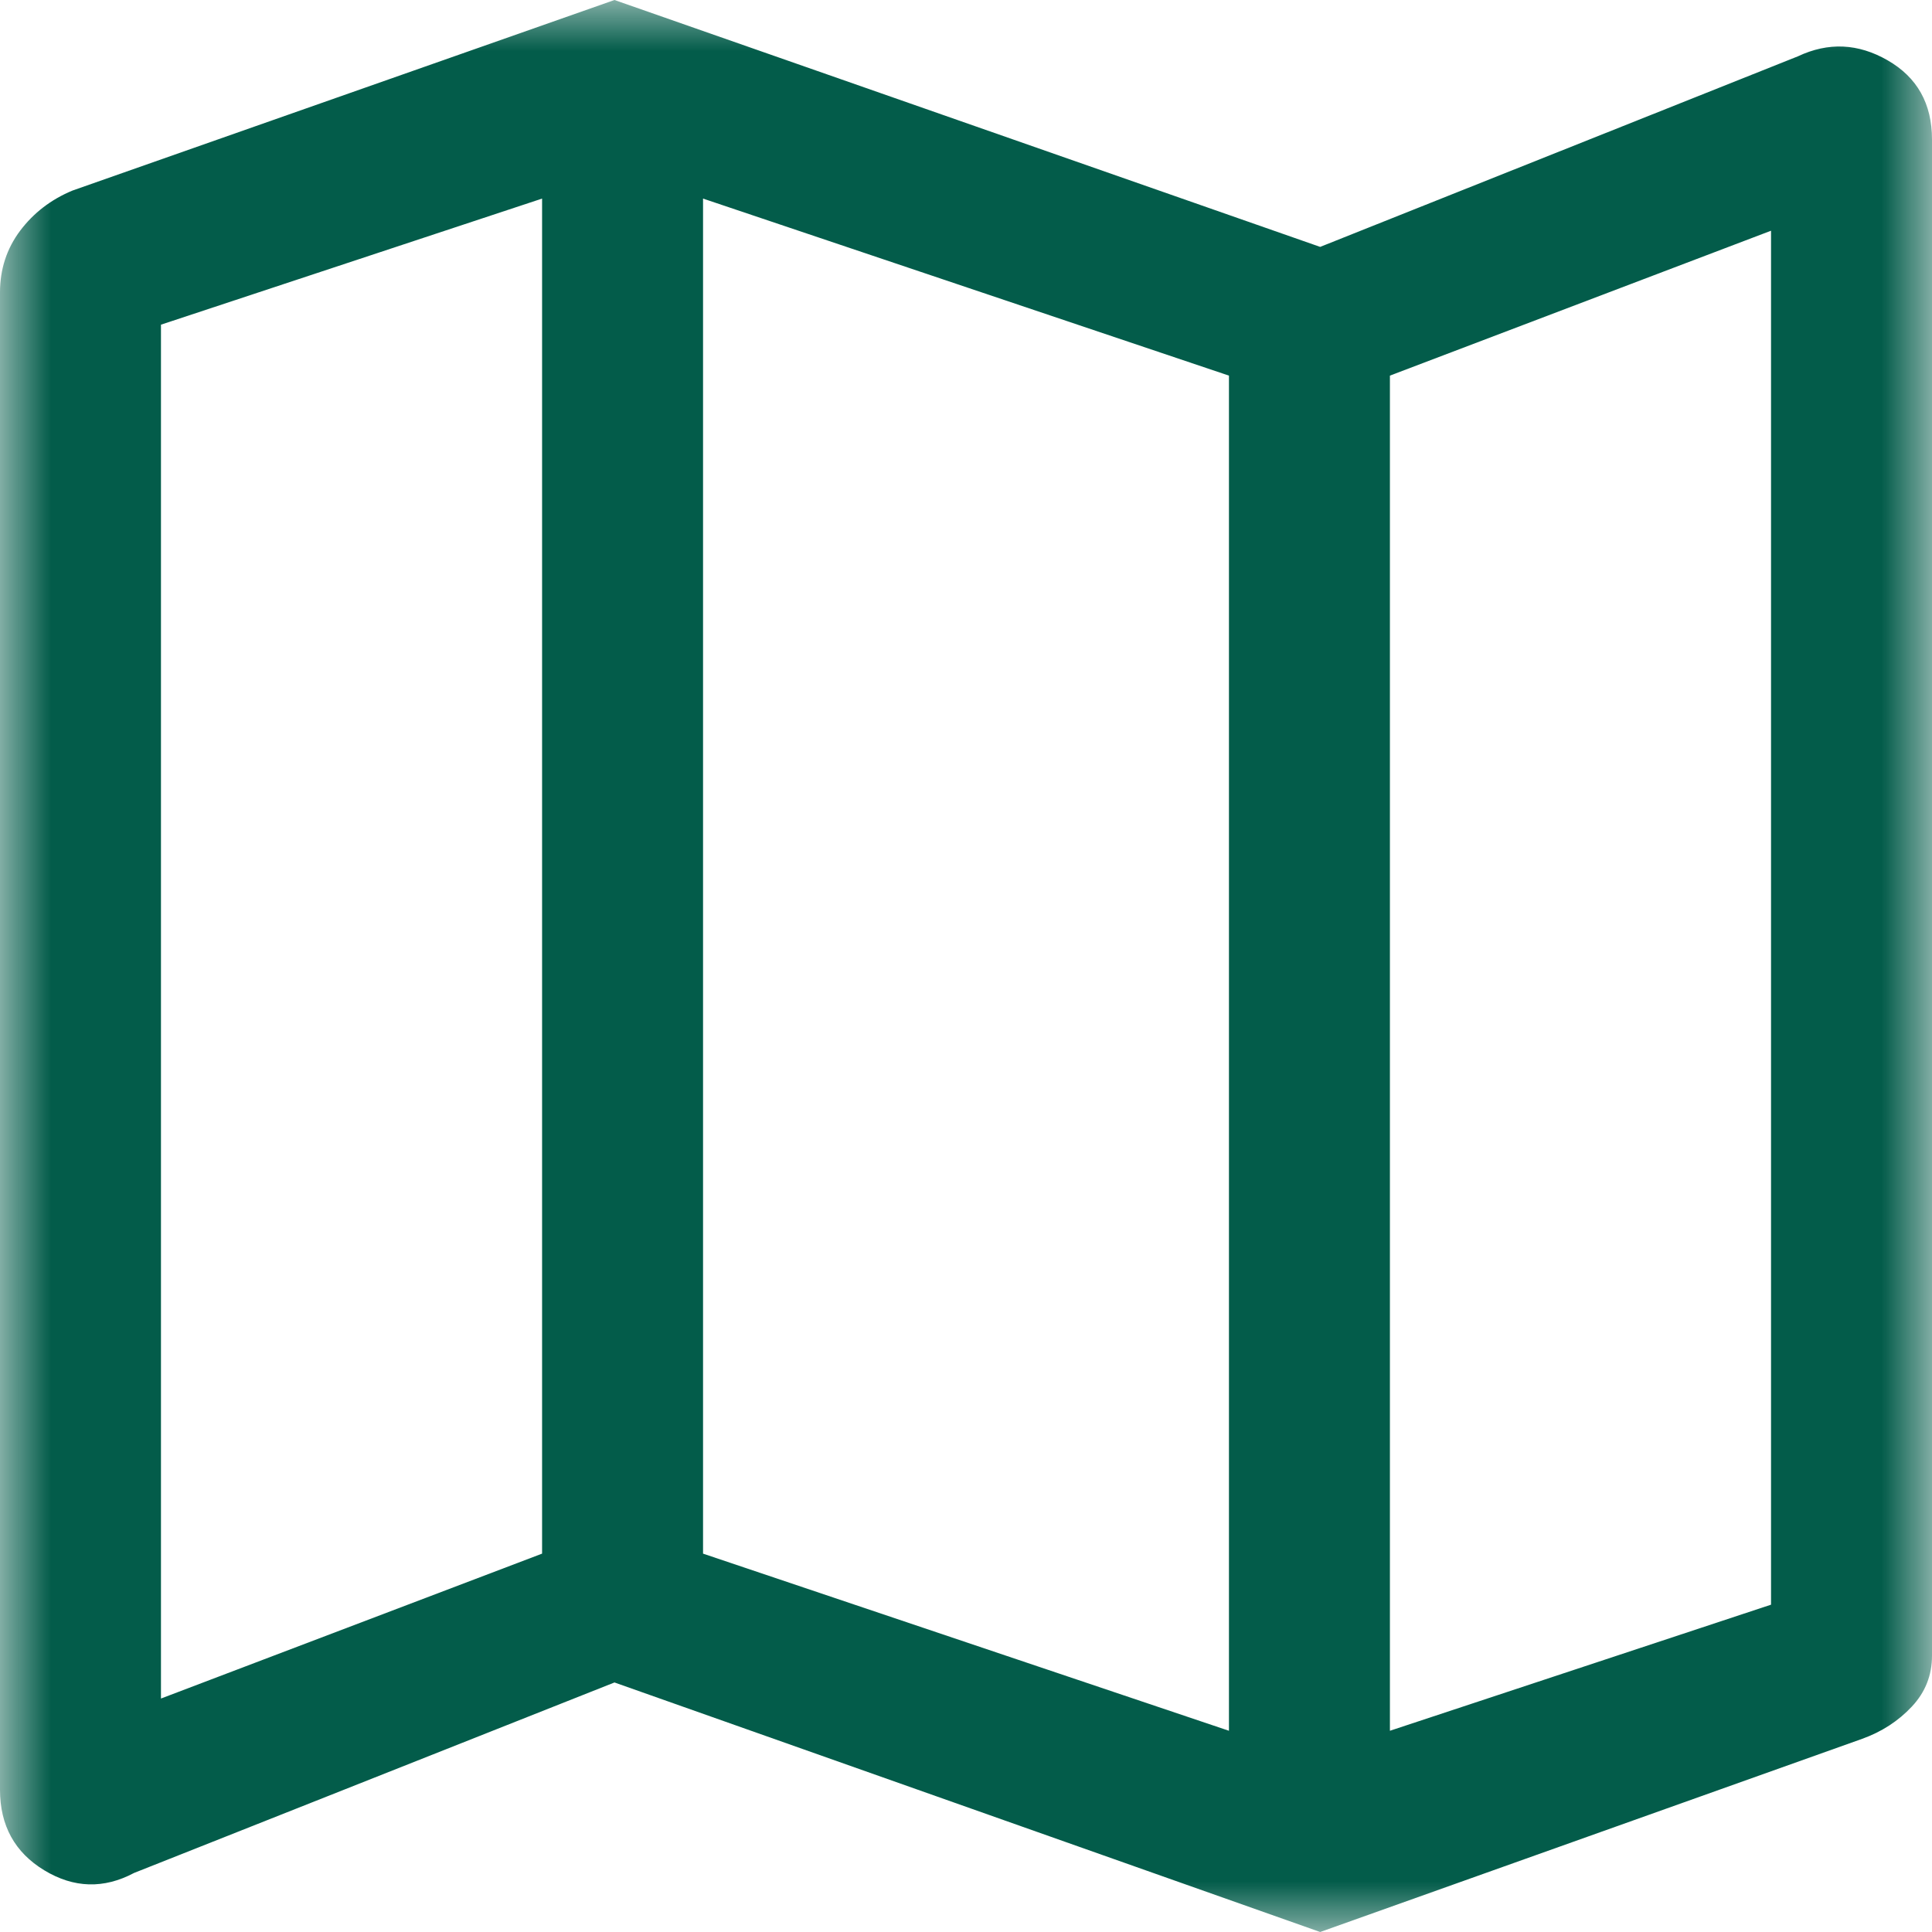 <svg xmlns="http://www.w3.org/2000/svg" width="19" height="19" viewBox="0 0 19 19" fill="none">
<mask id="mask0_36_37640" style="mask-type:luminance" maskUnits="userSpaceOnUse" x="0" y="0" width="19" height="19">
<path fill-rule="evenodd" clip-rule="evenodd" d="M0 0H19V19H0V0Z" fill="white"/>
</mask>
<g mask="url(#mask0_36_37640)">
<path fill-rule="evenodd" clip-rule="evenodd" d="M5.331 1.953V15.279V1.953ZM13.669 3.694V17.021V3.694ZM1.583 16.704L5.331 15.279V1.953L1.583 3.193V16.704ZM13.669 17.021L17.417 15.781V2.269L13.669 3.694V17.021ZM12.086 17.021V3.694L6.914 1.953V15.279L12.086 17.021ZM12.983 19L6.043 16.546L1.319 18.419C1.02 18.578 0.726 18.569 0.435 18.393C0.145 18.217 0 17.953 0 17.601V2.876C0 2.648 0.066 2.445 0.198 2.269C0.33 2.094 0.501 1.962 0.713 1.874L6.043 0L12.983 2.428L17.681 0.554C17.98 0.413 18.274 0.426 18.565 0.594C18.855 0.761 19 1.02 19 1.372V16.282C19 16.476 18.934 16.642 18.802 16.783C18.67 16.924 18.508 17.03 18.314 17.1L12.983 19Z" fill="#035C4A"/>
</g>
</svg>